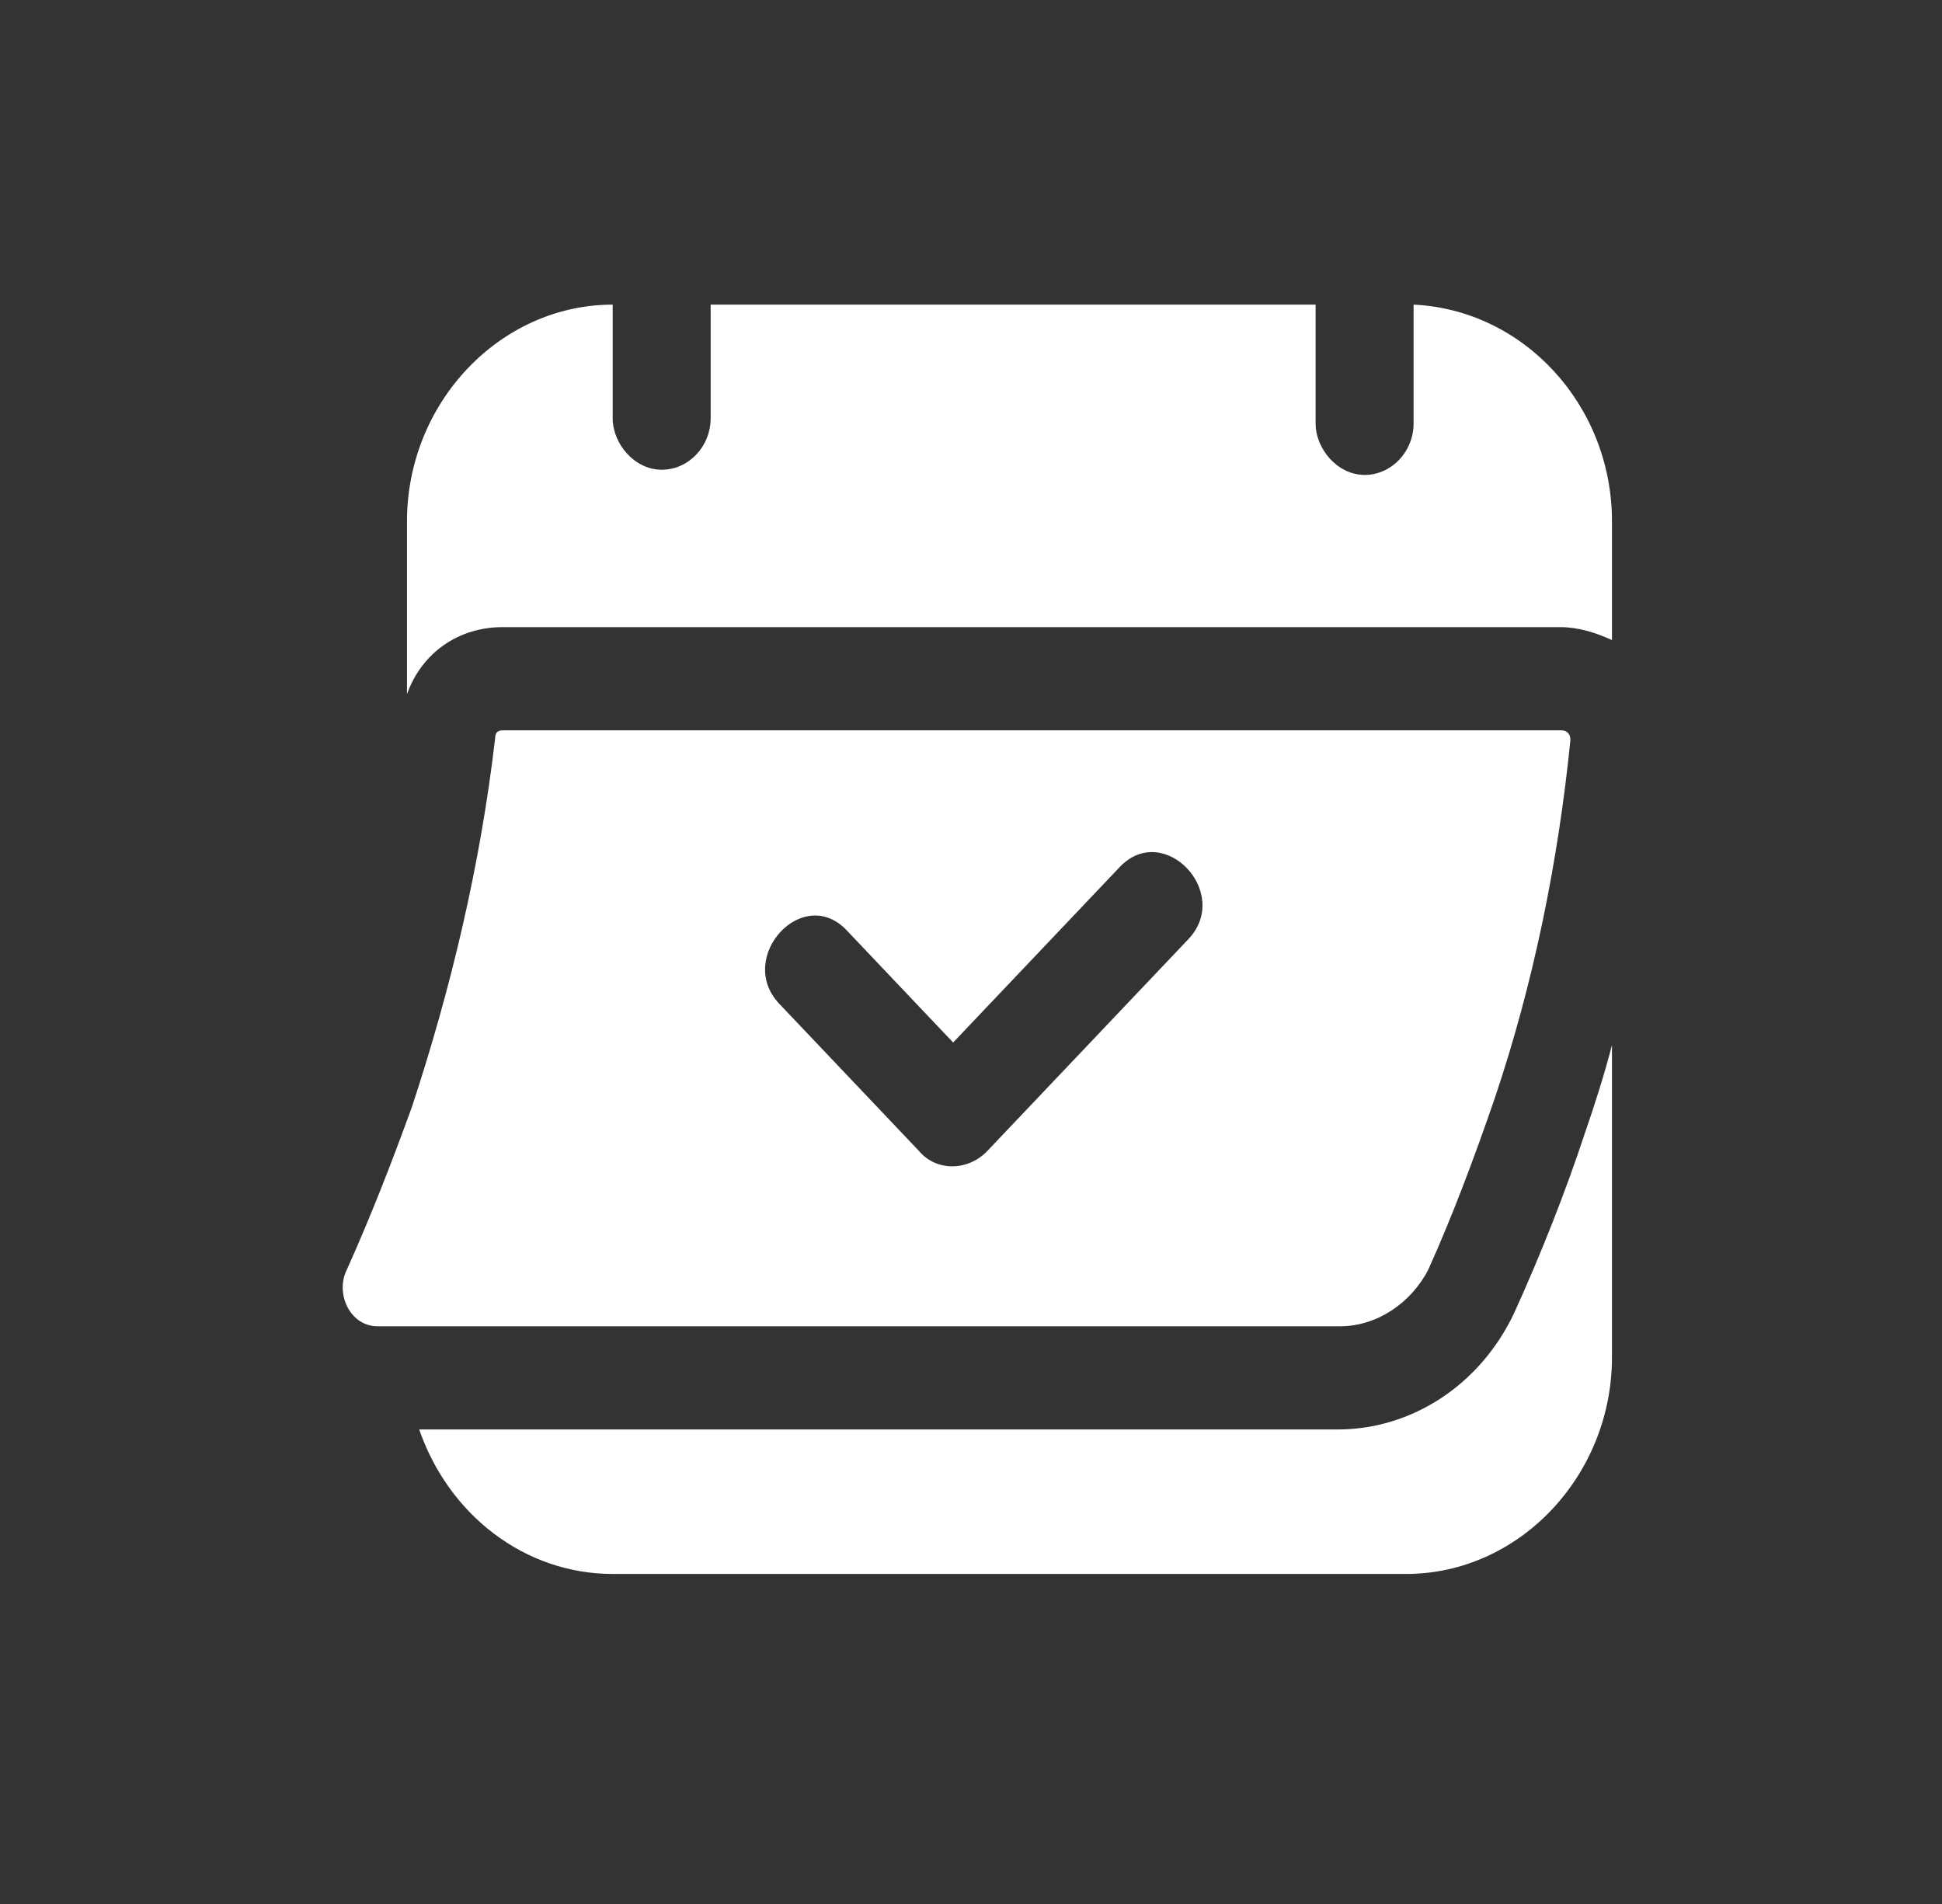 <svg xmlns="http://www.w3.org/2000/svg" width="51" height="50" viewBox="0 0 51 50" fill="none"><rect x="0" y="0" width="51" height="50" fill="#333333" stroke="none"/><path d="M13.196 16.469H39.76H40.982C41.433 16.469 41.883 16.604 42.333 16.808V13.691C42.333 10.642 40.018 8.136 37.123 8V10.71V11.117C37.123 11.862 36.544 12.472 35.837 12.472C35.129 12.472 34.55 11.794 34.55 11.117C34.55 10.981 34.55 10.845 34.55 10.71C34.55 9.829 34.55 8.949 34.55 8H18.663V10.71V10.981C18.663 11.726 18.084 12.336 17.377 12.336C16.669 12.336 16.09 11.659 16.09 10.981C16.09 10.913 16.09 10.778 16.09 10.71C16.09 10.642 16.09 10.642 16.09 10.575C16.09 9.694 16.09 8.881 16.09 8C13.132 8 10.688 10.575 10.688 13.691V18.23C11.073 17.146 12.038 16.469 13.196 16.469Z" fill="white"></path><path d="M39.76 34.49C38.859 36.387 37.059 37.539 35.129 37.539H13.903H11.009C11.781 39.775 13.775 41.333 16.09 41.333H36.93C39.889 41.333 42.333 38.759 42.333 35.642V27.444C42.14 28.19 41.883 29.003 41.625 29.748C41.111 31.306 40.468 32.932 39.76 34.49Z" fill="white"></path><path d="M40.983 19.179H13.197C13.068 19.179 13.004 19.247 13.004 19.382C12.618 22.702 11.846 25.954 10.817 29.07C10.302 30.493 9.723 31.984 9.08 33.406C8.823 34.016 9.209 34.829 9.916 34.829H35.194C36.159 34.829 37.059 34.219 37.51 33.339C38.153 31.916 38.732 30.358 39.246 28.867C40.275 25.818 40.919 22.634 41.24 19.45C41.24 19.382 41.24 19.314 41.176 19.247C41.111 19.179 41.047 19.179 40.983 19.179ZM31.206 24.666C29.47 26.496 27.733 28.325 25.932 30.222C25.417 30.764 24.581 30.764 24.131 30.222C22.909 28.935 21.687 27.648 20.465 26.36C19.307 25.141 21.108 23.176 22.266 24.463C23.166 25.412 24.131 26.428 25.031 27.377C26.511 25.818 27.926 24.328 29.405 22.77C30.563 21.55 32.364 23.447 31.206 24.666Z" fill="white"></path></svg>